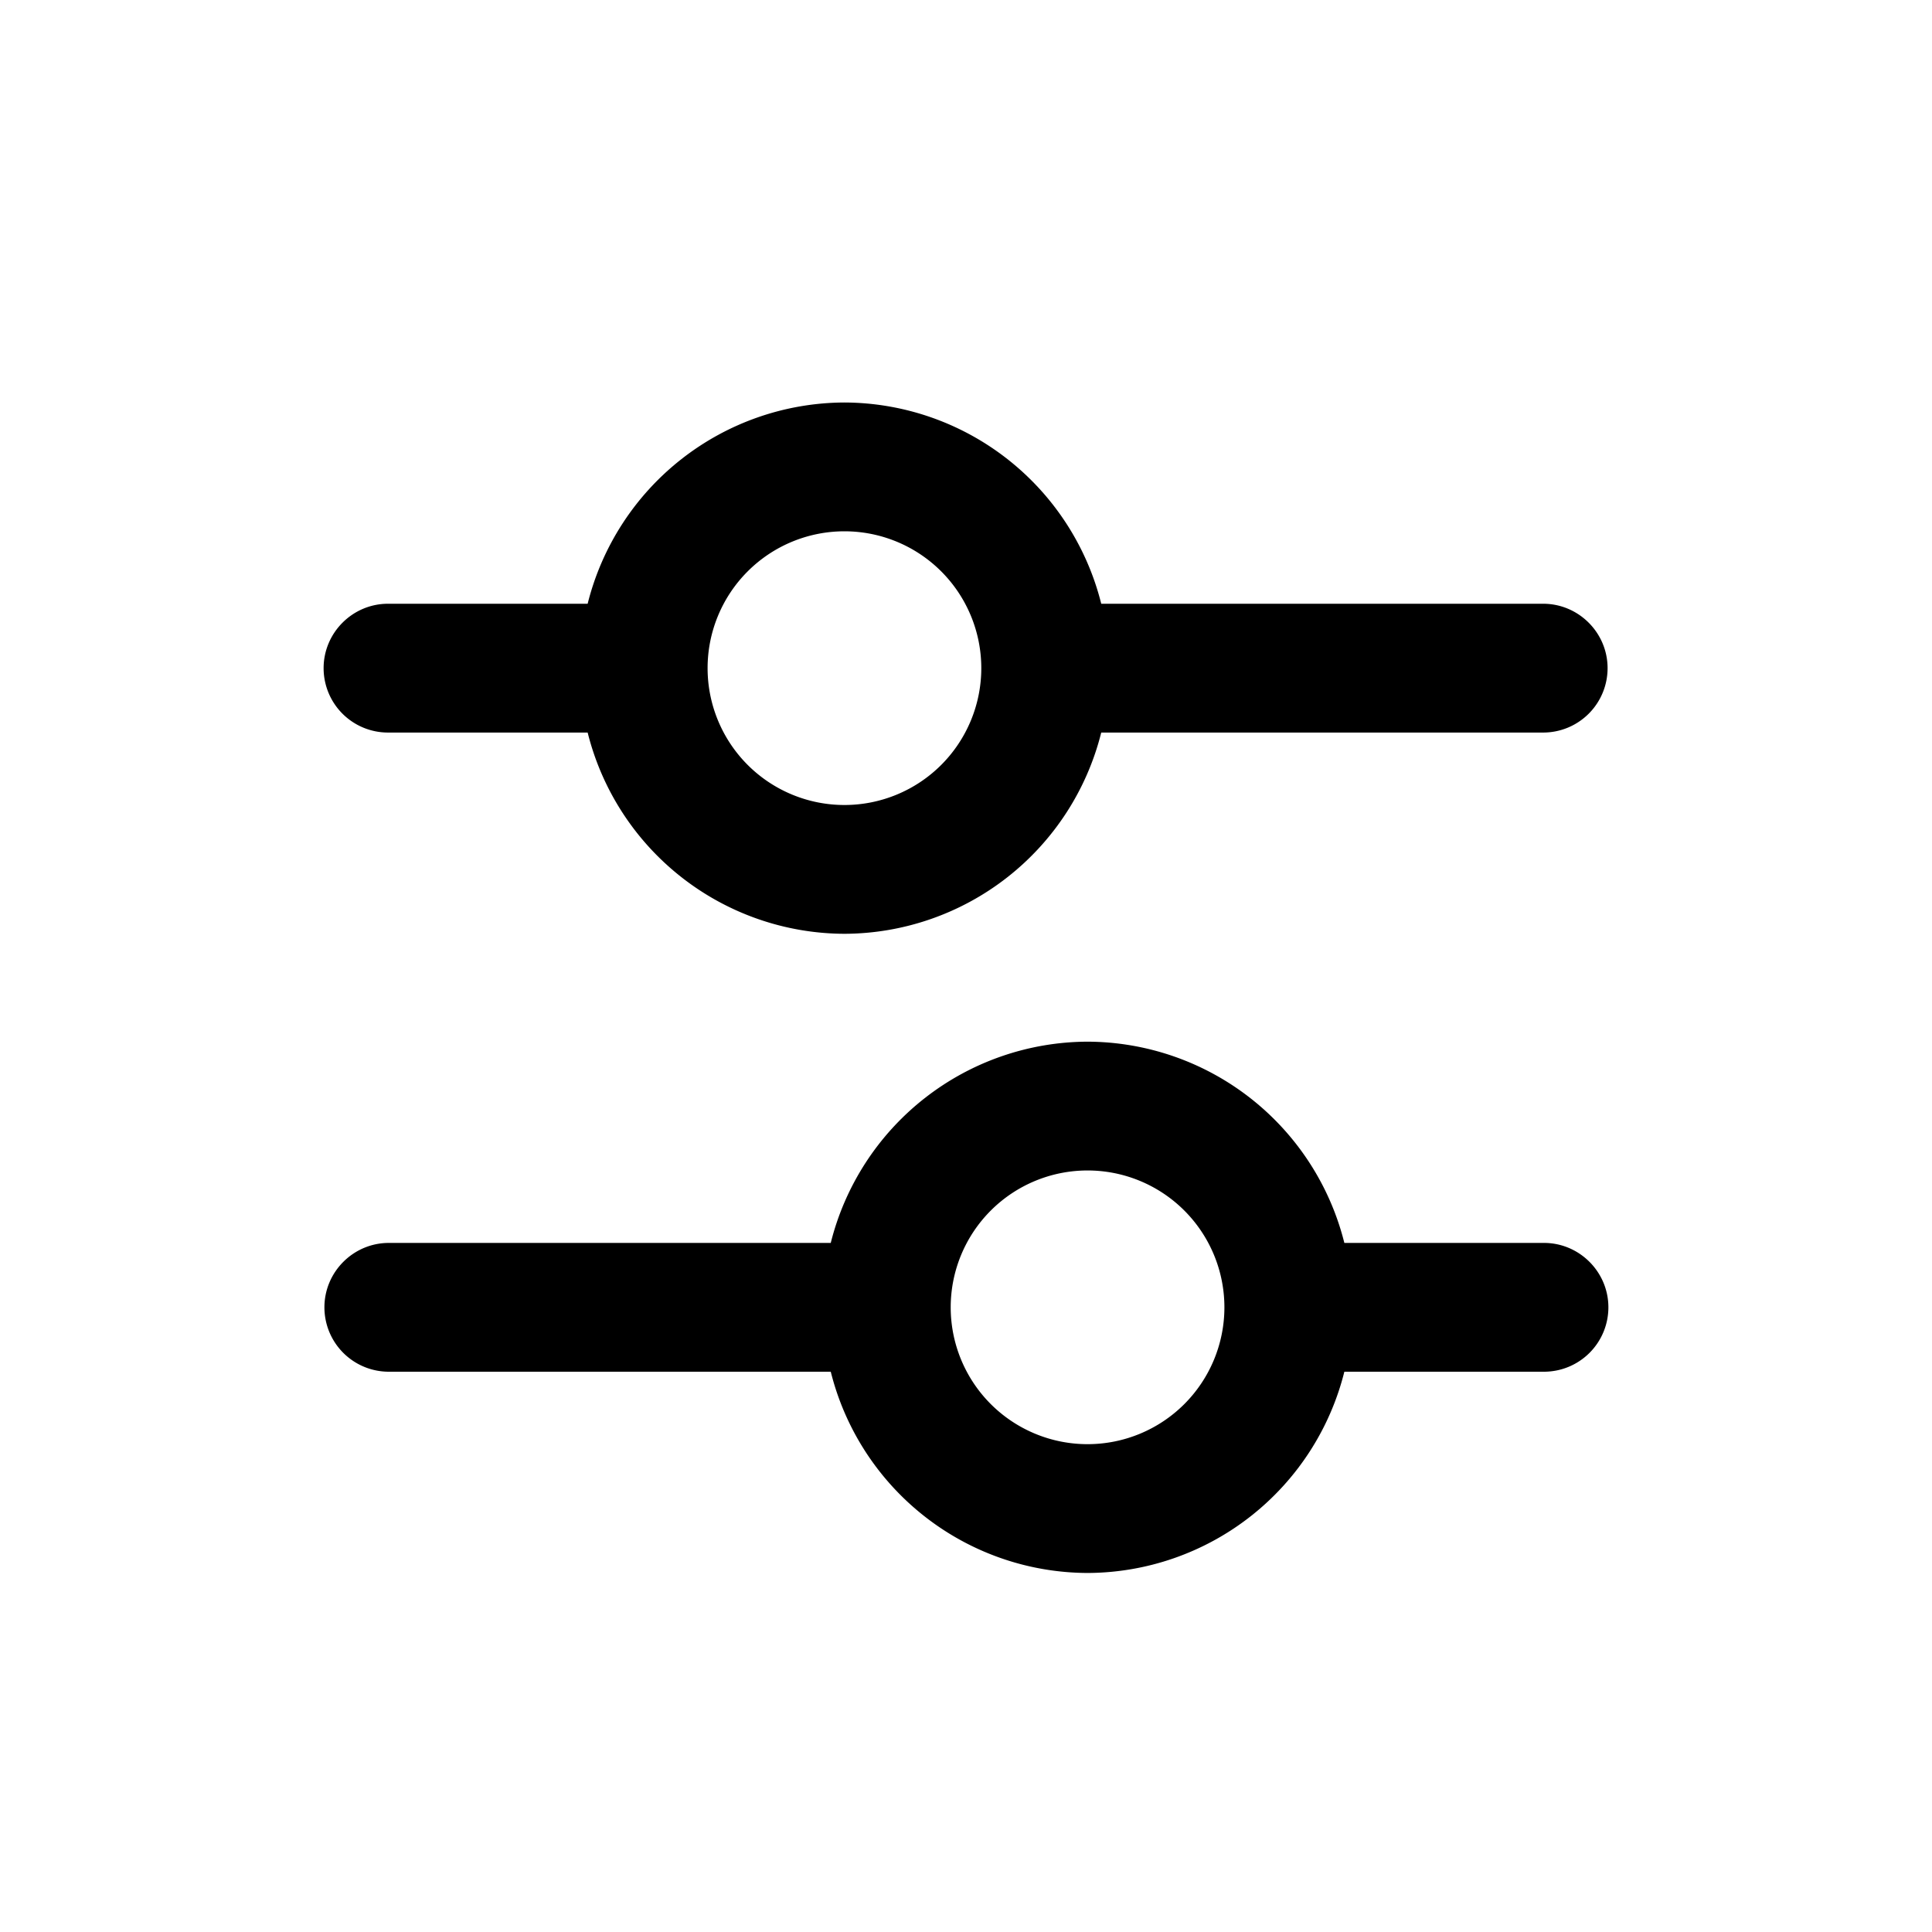 <svg xmlns="http://www.w3.org/2000/svg" viewBox="0 0 24 24"><path d="M4.83 15.44h5.49a3.3 3.3 0 0 1 3.19-2.5 3.3 3.3 0 0 1 3.19 2.5h2.48c.44 0 .8.36.8.8a.8.8 0 0 1-.8.8H16.7a3.3 3.3 0 0 1-3.19 2.5 3.3 3.3 0 0 1-3.19-2.5H4.83a.8.8 0 0 1-.8-.8c0-.44.36-.8.8-.8Zm8.68 2.5a1.7 1.7 0 1 0 0-3.4 1.7 1.7 0 0 0 0 3.4Zm5.66-8.84h-5.49a3.3 3.3 0 0 1-3.19 2.5A3.3 3.3 0 0 1 7.3 9.1H4.82a.8.8 0 0 1-.8-.8c0-.44.36-.8.8-.8H7.3A3.3 3.3 0 0 1 10.49 5a3.3 3.3 0 0 1 3.19 2.5h5.49c.44 0 .8.36.8.8a.8.8 0 0 1-.8.8Zm-8.68-2.5a1.7 1.7 0 1 0 0 3.4 1.7 1.7 0 0 0 0-3.4Z"/></svg>
